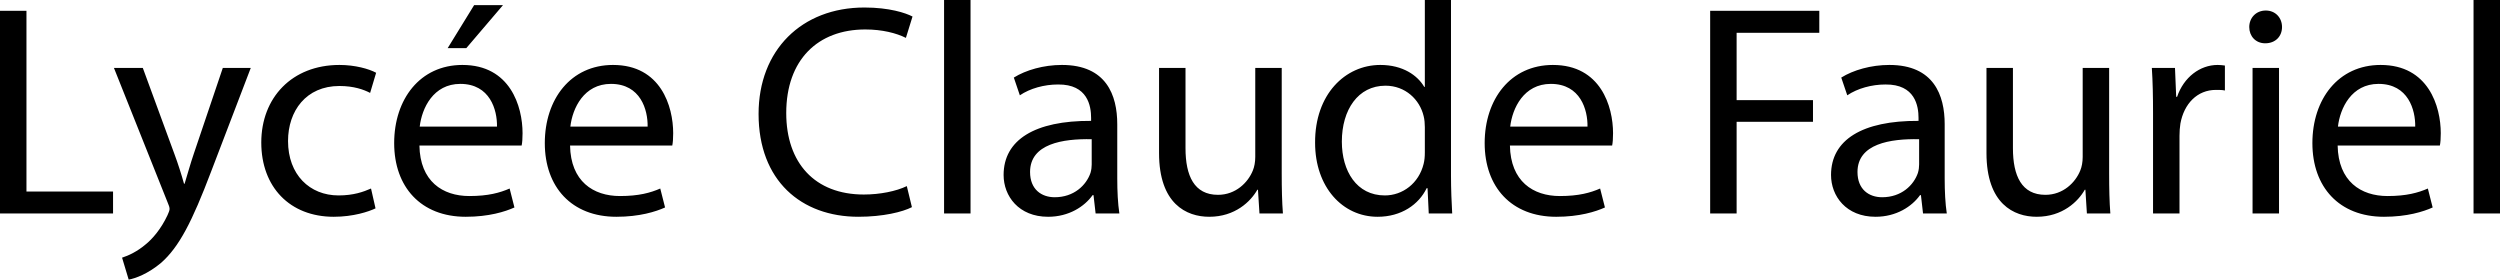 <svg xmlns="http://www.w3.org/2000/svg" width="2145.767" height="240" viewBox="0 0 2145.767 240"><path d="M22.71 9.29H0v173.935h97.032v-18.84H22.71V9.29zm143.74 122.324c-3.098 9.029-5.678 18.579-8.001 26.062h-.516c-2.064-7.483-5.16-17.29-8.258-25.548l-27.096-73.804H97.805l45.935 115.094c1.29 2.84 1.806 4.646 1.806 5.935 0 1.292-.774 3.097-1.806 5.42-5.419 11.613-12.903 20.389-19.096 25.289-6.711 5.678-14.195 9.293-19.873 11.099L110.45 240c5.678-1.031 16.516-4.903 27.872-14.453 15.483-13.676 26.58-35.356 42.84-78.192l34.063-89.031h-24l-24.774 73.29zm124.9-57.805c12.388 0 20.905 3.094 26.324 5.935l5.162-17.29c-6.195-3.356-18.065-6.71-31.485-6.71-40.775 0-67.096 28.129-67.096 66.577 0 38.192 24.515 63.741 62.192 63.741 16.775 0 29.937-4.386 35.872-7.223l-3.87-17.034c-6.453 2.84-14.968 5.935-27.873 5.935-24.774 0-43.355-17.804-43.355-46.708 0-25.807 15.485-47.223 44.13-47.223zM396.9 55.744c-36.389 0-58.581 29.417-58.581 67.094 0 37.675 22.967 63.224 61.42 63.224 19.87 0 33.805-4.386 41.806-7.998l-4.129-16.259c-8.258 3.612-18.324 6.453-34.581 6.453-22.969 0-42.324-12.645-42.84-43.357h87.744c.515-2.58.774-5.935.774-10.578 0-22.967-10.581-58.58-51.613-58.58zm29.676 52.901h-66.322C362.06 92.905 371.867 72 395.092 72c25.55 0 31.743 22.451 31.484 36.646zm5.162-104.259h-24.774l-22.71 36.904h16l31.484-36.904zm94.45 51.358c-36.388 0-58.58 29.417-58.58 67.094 0 37.675 22.966 63.224 61.42 63.224 19.87 0 33.805-4.386 41.806-7.998l-4.13-16.259c-8.258 3.612-18.323 6.453-34.58 6.453-22.969 0-42.324-12.645-42.84-43.357h87.743c.516-2.58.775-5.935.775-10.578 0-22.967-10.582-58.58-51.613-58.58zm29.677 52.901h-66.322C491.349 92.905 501.156 72 524.38 72c25.549 0 31.742 22.451 31.484 36.646zm186.832-83.353c14.452 0 26.582 3.094 34.84 7.226l5.678-18.325c-5.936-3.094-19.872-7.74-41.29-7.74-53.936 0-90.84 36.643-90.84 91.356 0 57.287 36.645 88.253 85.678 88.253 21.16 0 37.935-4.129 45.935-8.258l-4.386-18.062c-9.033 4.386-22.969 7.224-36.905 7.224-42.065 0-66.58-27.094-66.58-69.932 0-45.68 27.097-71.742 67.87-71.742zm67.61 157.933h22.71V0h-22.71v183.225zM958.95 106.58c0-24.775-9.29-50.837-47.484-50.837-15.741 0-30.968 4.386-41.29 10.838l5.162 15.224c8.774-5.934 20.902-9.29 32.774-9.29 25.548-.256 28.387 18.58 28.387 28.647v2.58c-48.258-.26-75.097 16.254-75.097 46.45 0 18.065 12.903 35.869 38.193 35.869 17.806 0 31.226-8.772 38.194-18.579h.775l1.806 15.742h20.388c-1.292-8.515-1.808-19.097-1.808-29.935v-46.71zm-21.935 34.579c0 2.066-.259 4.647-1.031 7.227-3.614 10.581-14.195 20.902-30.711 20.902-11.354 0-21.161-6.71-21.161-21.677 0-24.256 28.129-28.646 52.903-28.129v21.677zm163.095-82.836h-22.711v76.384c0 4.39-.775 8.518-2.063 11.612-4.129 10.325-14.71 20.906-29.936 20.906-20.387 0-27.87-16.26-27.87-40.002v-68.9h-22.71v73.03c0 43.613 23.484 54.708 43.096 54.708 22.194 0 35.61-13.158 41.289-23.225h.517l1.292 20.388h20.128c-.775-9.807-1.032-21.163-1.032-34.324V58.324zM1245.397 0h-22.451v74.58h-.518c-5.678-9.804-18.322-18.836-37.679-18.836-30.191 0-56.257 25.288-55.997 66.837 0 37.932 23.482 63.481 53.678 63.481 20.384 0 35.352-10.578 42.064-24.514h.775l1.031 21.677h20.128c-.514-8.515-1.031-21.163-1.031-32.258V0zm-22.451 130.84c0 3.61-.26 6.708-1.035 9.803-4.13 16.776-18.062 27.097-33.29 27.097-24.256 0-36.904-20.902-36.904-46.194 0-27.353 13.936-47.998 37.422-47.998 17.03 0 29.417 11.874 32.772 26.066.774 2.838 1.035 6.71 1.035 9.545v21.68zm109.935-75.096c-36.387 0-58.581 29.417-58.581 67.094 0 37.675 22.965 63.224 61.418 63.224 19.87 0 33.807-4.386 41.808-7.998l-4.13-16.259c-8.257 3.612-18.325 6.453-34.58 6.453-22.969 0-42.322-12.645-42.84-43.357h87.742c.517-2.58.774-5.935.774-10.578 0-22.967-10.581-58.58-51.611-58.58zm29.677 52.901h-66.325C1298.04 92.905 1307.846 72 1331.072 72c25.548 0 31.744 22.451 31.486 36.646zm105.282 74.58h22.712v-78.707h65.547V85.935h-65.547V28.13h70.968V9.289h-93.68v173.936zm201.292-76.644c0-24.775-9.29-50.837-47.486-50.837-15.742 0-30.966 4.386-41.29 10.838l5.164 15.224c8.772-5.934 20.902-9.29 32.772-9.29 25.548-.256 28.389 18.58 28.389 28.647v2.58c-48.26-.26-75.097 16.254-75.097 46.45 0 18.065 12.9 35.869 38.192 35.869 17.808 0 31.227-8.772 38.193-18.579h.775l1.805 15.742h20.389c-1.292-8.515-1.806-19.097-1.806-29.935v-46.71zm-21.937 34.579c0 2.066-.257 4.647-1.032 7.227-3.611 10.581-14.193 20.902-30.709 20.902-11.355 0-21.162-6.71-21.162-21.677 0-24.256 28.129-28.646 52.903-28.129v21.677zm163.095-82.836h-22.708v76.384c0 4.39-.774 8.518-2.066 11.612-4.13 10.325-14.71 20.906-29.935 20.906-20.388 0-27.872-16.26-27.872-40.002v-68.9h-22.708v73.03c0 43.613 23.483 54.708 43.097 54.708 22.194 0 35.612-13.158 41.29-23.225h.514l1.292 20.388h20.127c-.774-9.807-1.031-21.163-1.031-34.324V58.324zm58.32 24.774h-.774l-1.031-24.774h-19.871c.774 11.613 1.031 24.257 1.031 38.967v85.934h22.712v-66.582c0-3.612.257-7.484.774-10.576 3.094-17.034 14.45-28.904 30.449-28.904 3.098 0 5.42 0 7.744.514v-21.42c-2.066-.256-3.872-.513-6.195-.513-15.225 0-29.16 10.578-34.838 27.354zm76.129-74.066c-8.515 0-14.193 6.453-14.193 14.193 0 7.745 5.418 13.936 13.676 13.936 9.032 0 14.453-6.191 14.453-13.936 0-7.997-5.678-14.193-13.936-14.193zm-11.356 174.193h22.712V58.324h-22.712v124.9zM2043.32 55.744c-36.387 0-58.581 29.417-58.581 67.094 0 37.675 22.965 63.224 61.418 63.224 19.87 0 33.806-4.386 41.808-7.998l-4.13-16.259c-8.258 3.612-18.325 6.453-34.58 6.453-22.97 0-42.322-12.645-42.84-43.357h87.742c.517-2.58.774-5.935.774-10.578 0-22.967-10.582-58.58-51.611-58.58zm29.677 52.901h-66.325C2008.477 92.905 2018.284 72 2041.51 72c25.549 0 31.744 22.451 31.487 36.646zM2123.056 0v183.225h22.71V0h-22.71z"/></svg>